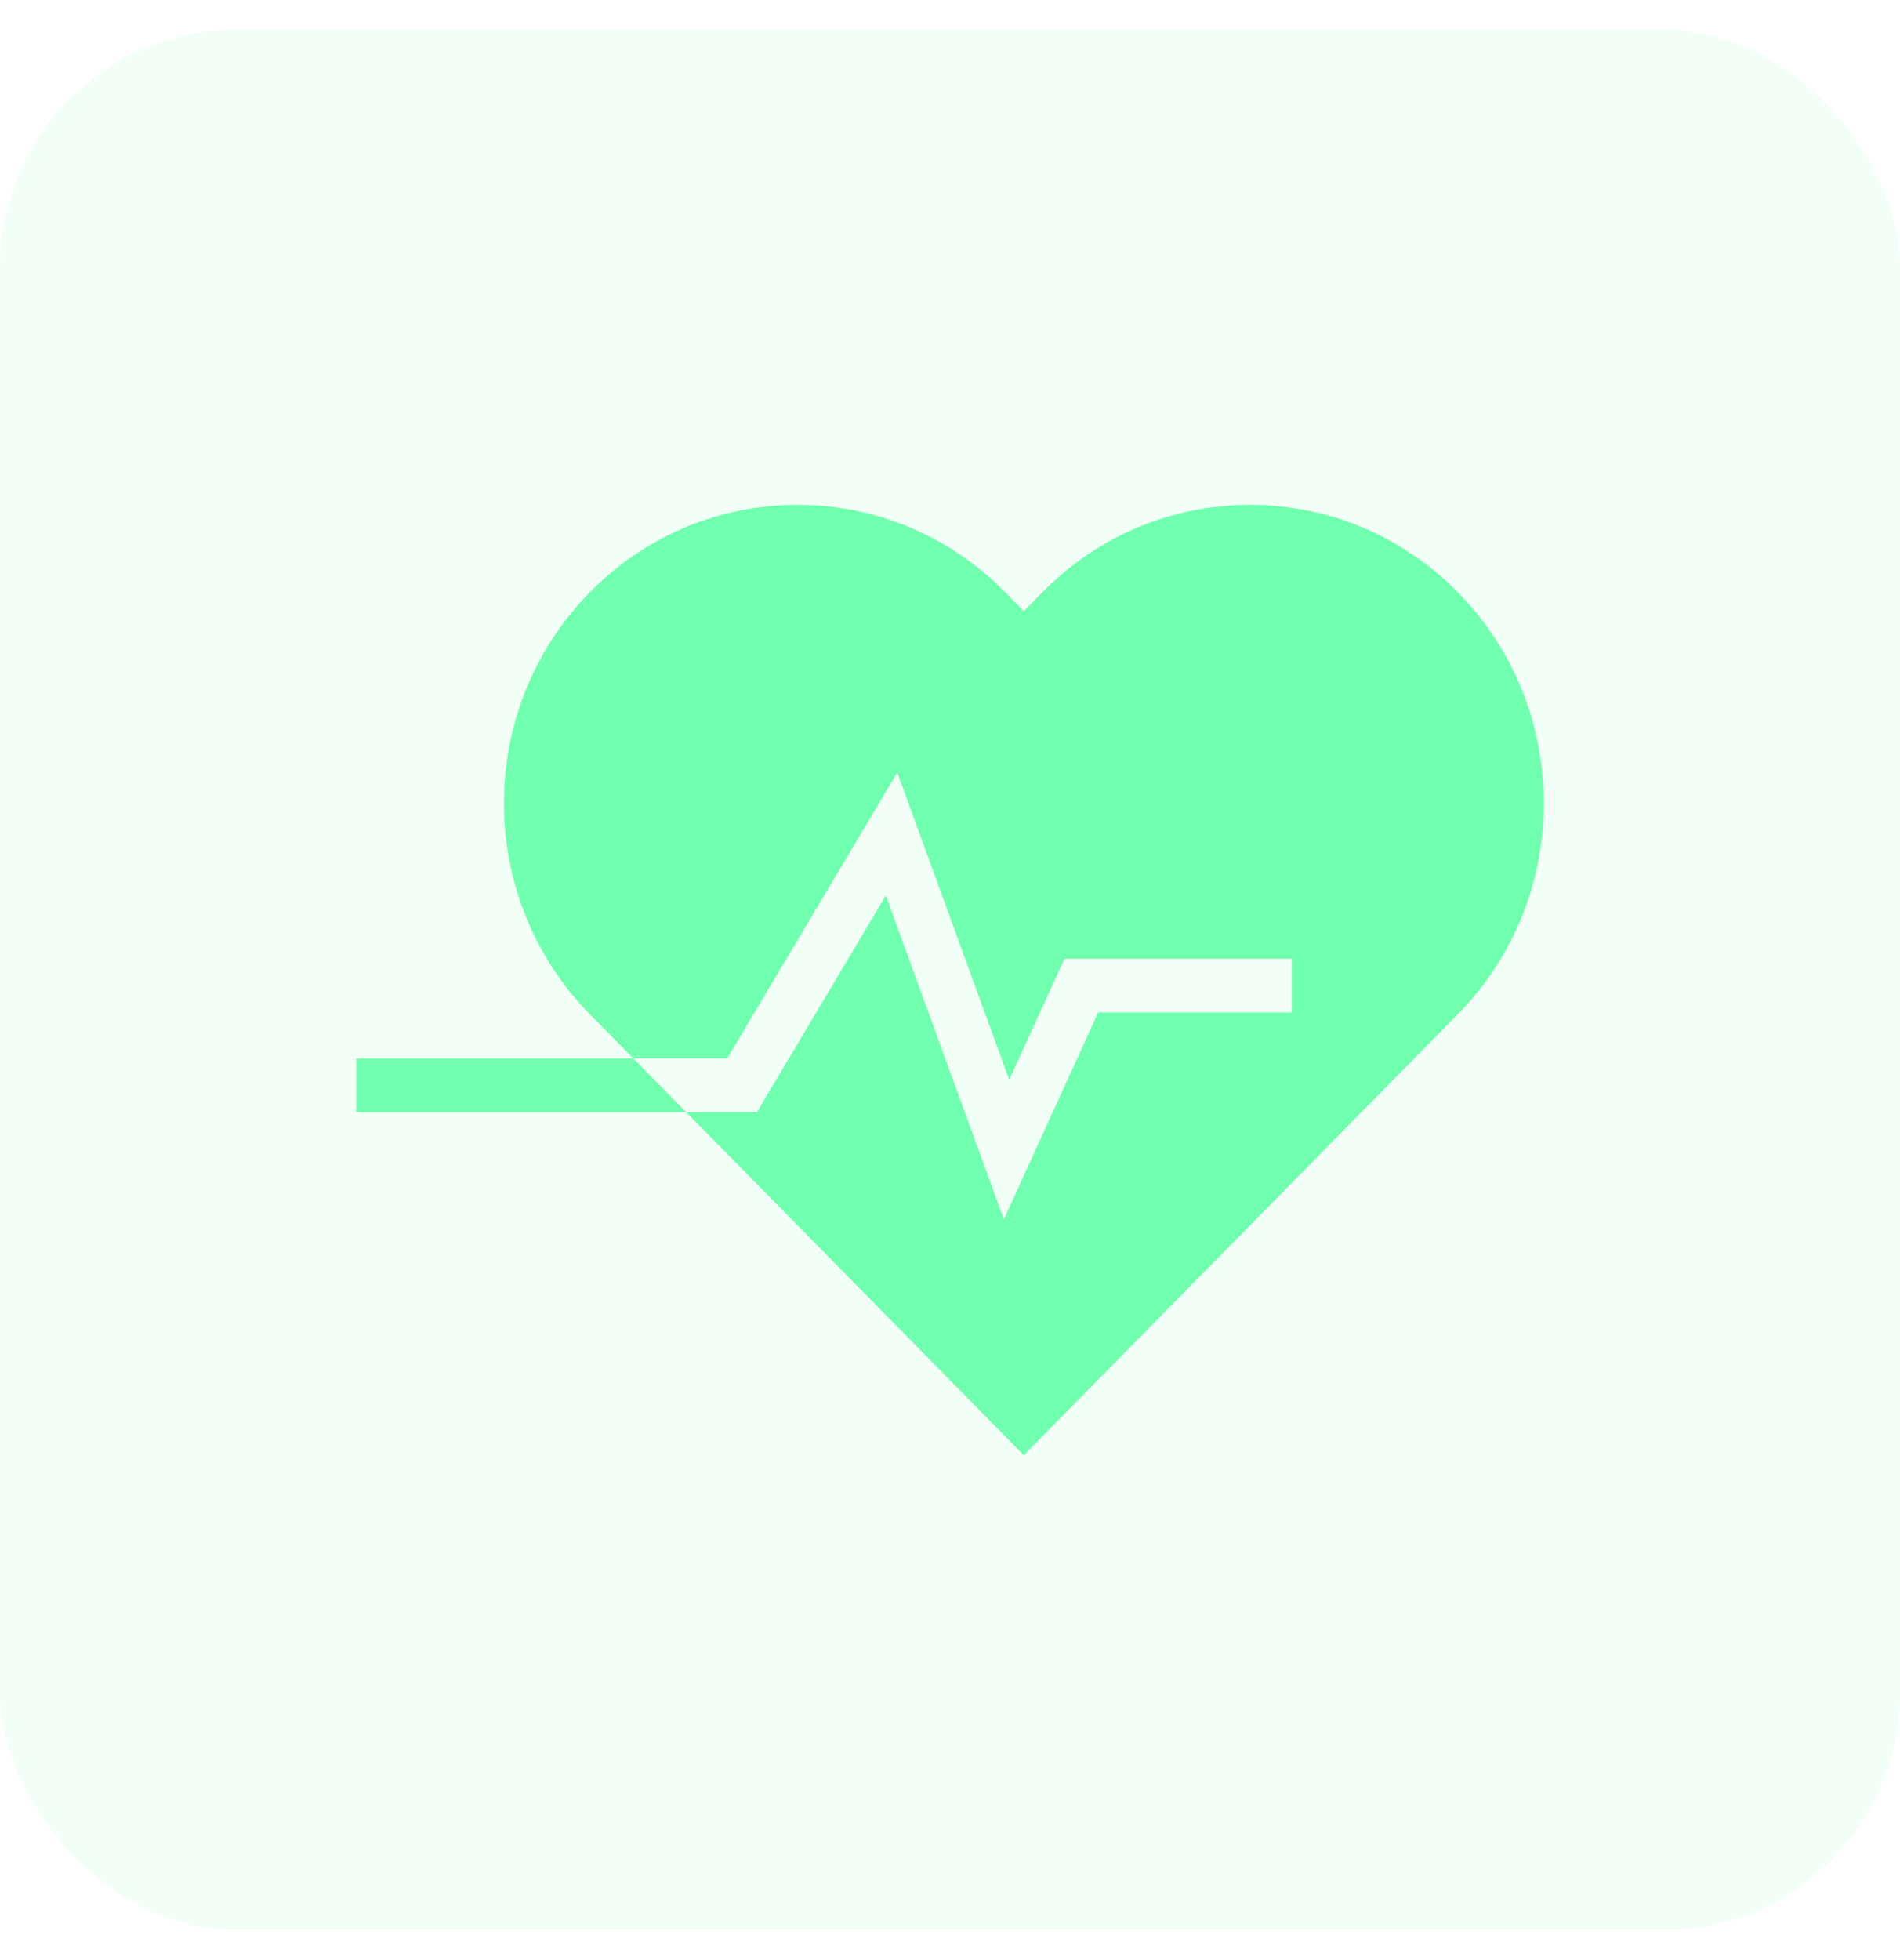 <svg width="32" height="33" viewBox="0 0 32 33" fill="none" xmlns="http://www.w3.org/2000/svg">
<rect y="0.5" width="32" height="32" rx="4" fill="#70FFAE" fill-opacity="0.1"/>
<path d="M26 13.524C26 14.866 25.486 16.127 24.552 17.076L17.243 24.5L11.556 18.724H12.748L14.919 15.076L16.907 20.528L18.496 17.045H21.755V16.142H17.928L16.998 18.18L15.112 13.007L12.247 17.82H10.667L9.934 17.076C8.006 15.117 8.006 11.93 9.934 9.971C10.868 9.022 12.111 8.5 13.432 8.5C14.752 8.5 15.995 9.022 16.929 9.971L17.243 10.29L17.557 9.971C18.492 9.022 19.733 8.5 21.054 8.5C22.376 8.5 23.617 9.022 24.552 9.971C25.486 10.92 26 12.182 26 13.524ZM10.667 17.82H6V18.724H11.556L10.667 17.82Z" fill="#70FFAE"/>
</svg>
